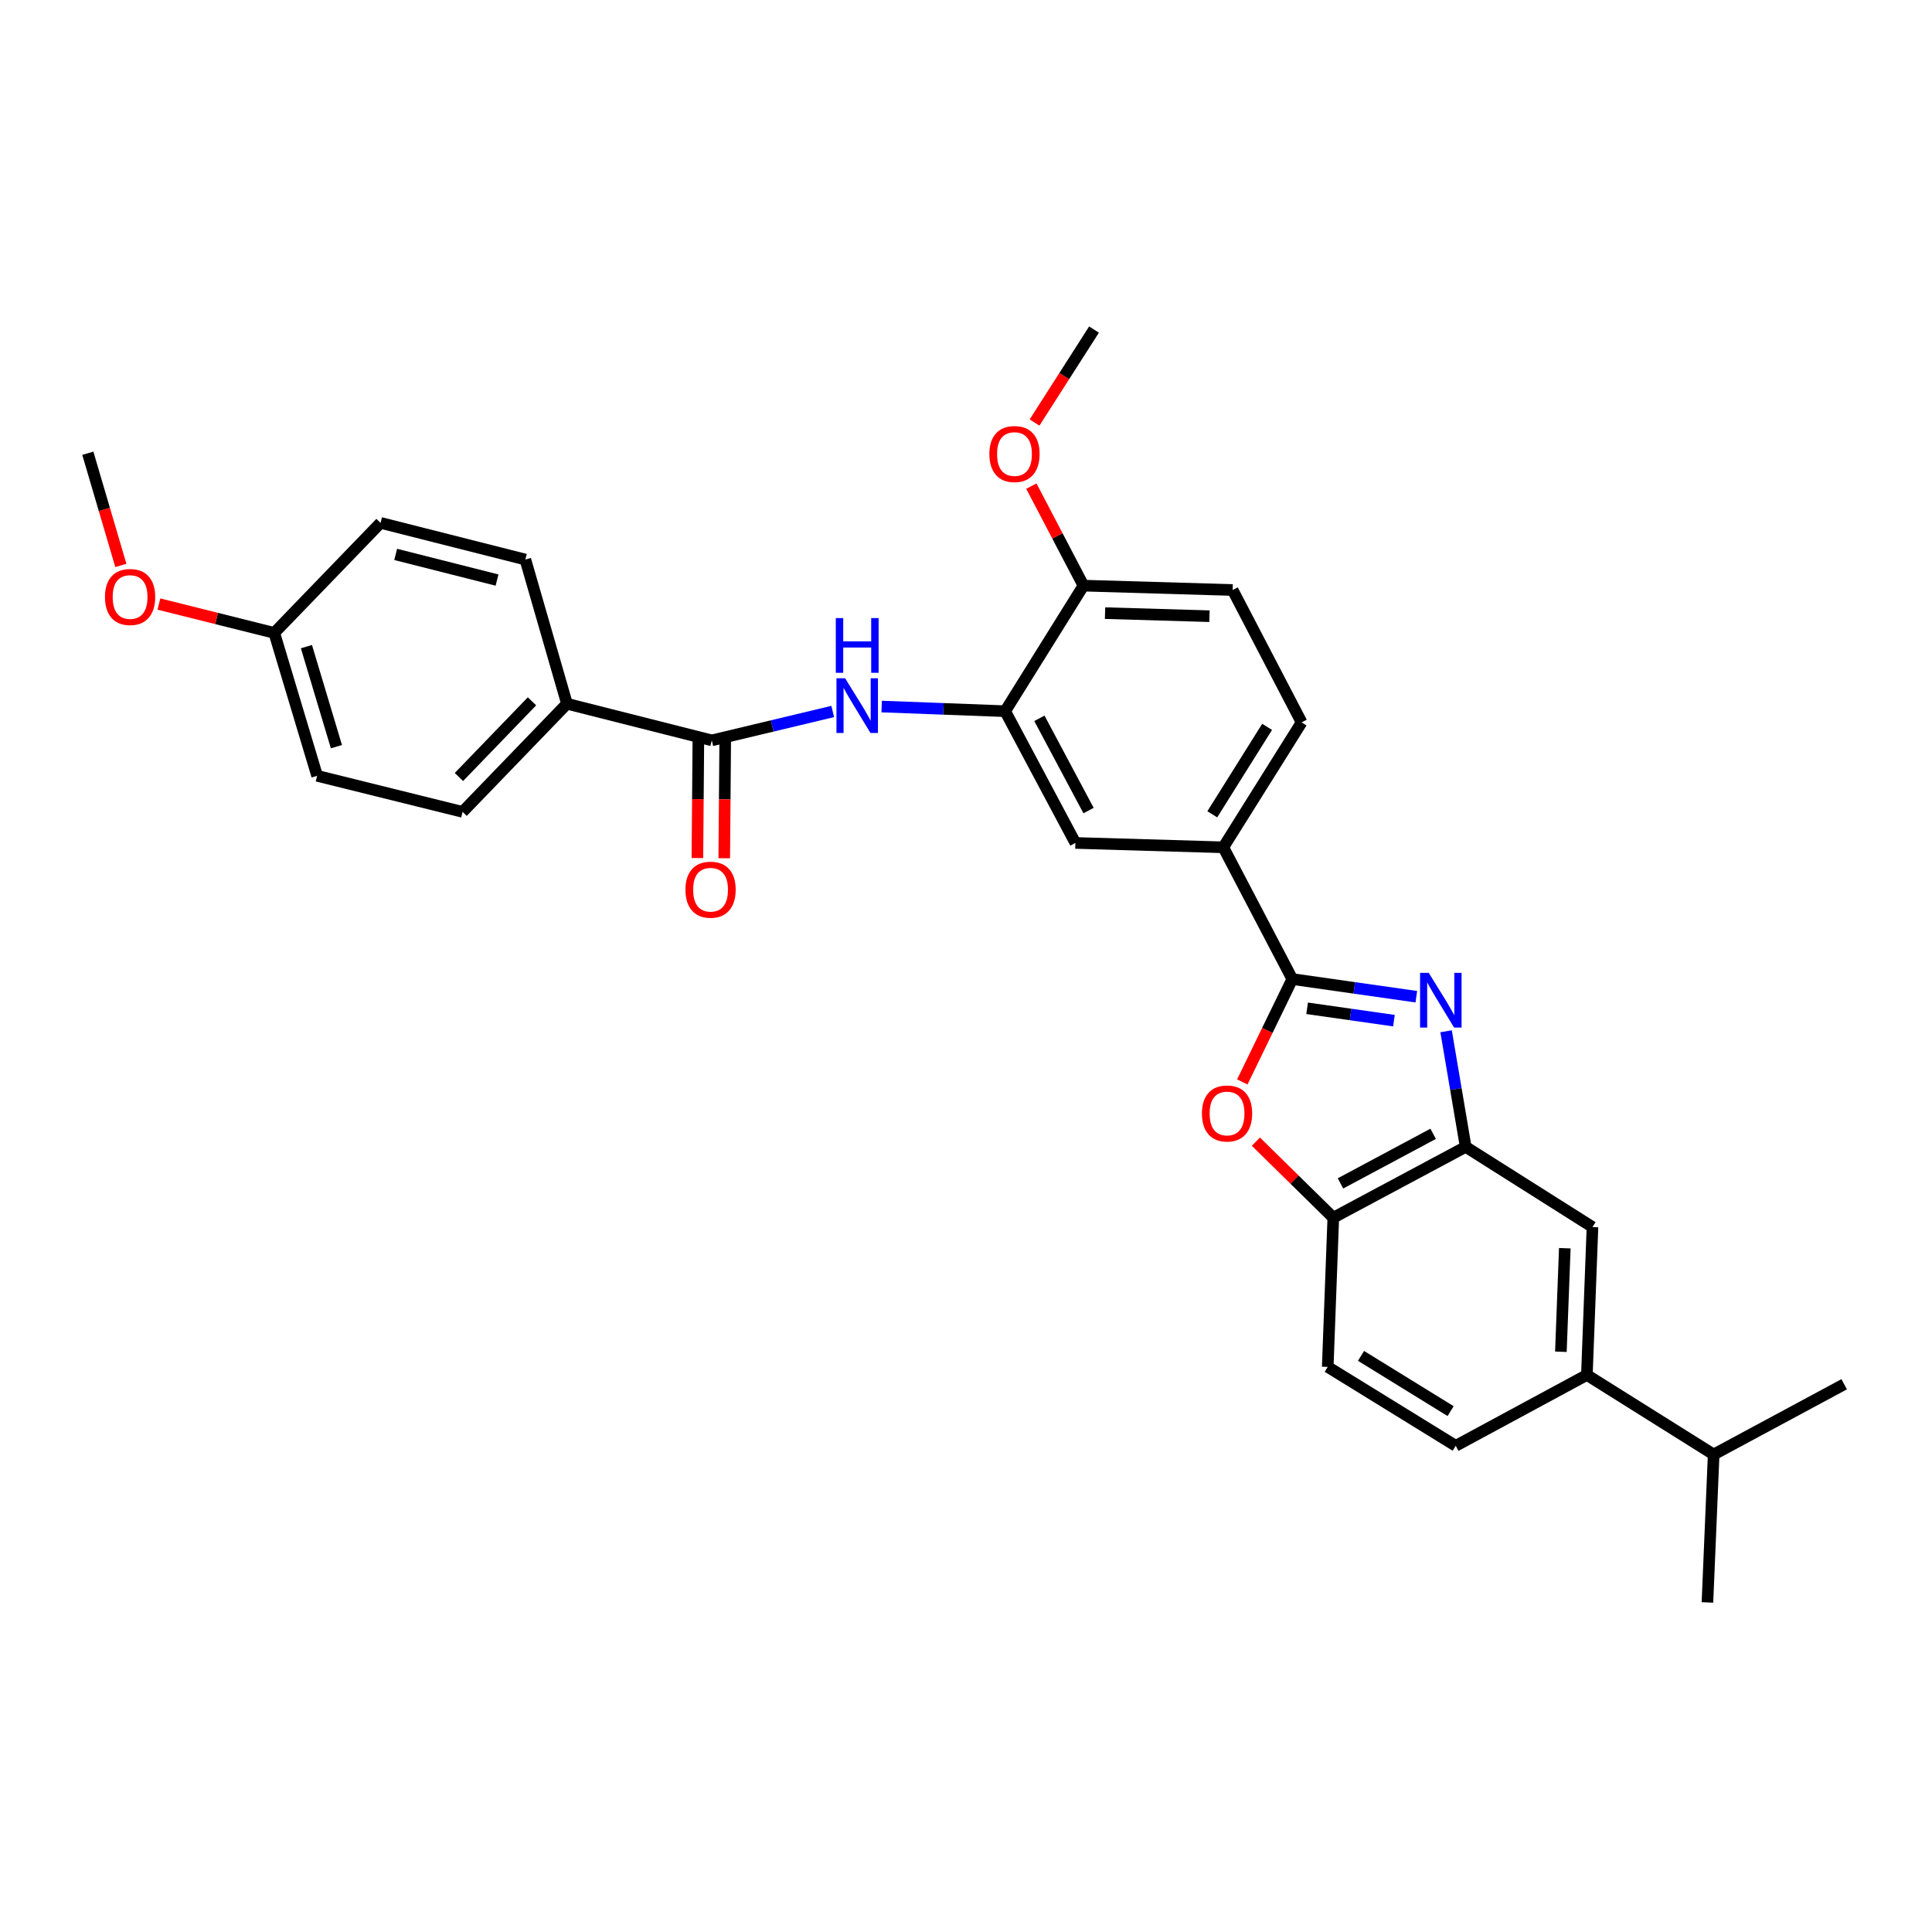 <?xml version='1.0' encoding='iso-8859-1'?>
<svg version='1.1' baseProfile='full'
              xmlns='http://www.w3.org/2000/svg'
                      xmlns:rdkit='http://www.rdkit.org/xml'
                      xmlns:xlink='http://www.w3.org/1999/xlink'
                  xml:space='preserve'
width='1000px' height='1000px' viewBox='0 0 1000 1000'>
<!-- END OF HEADER -->
<rect style='opacity:1.0;fill:#FFFFFF;stroke:none' width='1000' height='1000' x='0' y='0'> </rect>
<path class='bond-0' d='M 733.089,515.895 L 700.99,511.33' style='fill:none;fill-rule:evenodd;stroke:#0000FF;stroke-width:6px;stroke-linecap:butt;stroke-linejoin:miter;stroke-opacity:1' />
<path class='bond-0' d='M 700.99,511.33 L 668.892,506.764' style='fill:none;fill-rule:evenodd;stroke:#000000;stroke-width:6px;stroke-linecap:butt;stroke-linejoin:miter;stroke-opacity:1' />
<path class='bond-0' d='M 721.502,528.286 L 699.033,525.09' style='fill:none;fill-rule:evenodd;stroke:#0000FF;stroke-width:6px;stroke-linecap:butt;stroke-linejoin:miter;stroke-opacity:1' />
<path class='bond-0' d='M 699.033,525.09 L 676.564,521.895' style='fill:none;fill-rule:evenodd;stroke:#000000;stroke-width:6px;stroke-linecap:butt;stroke-linejoin:miter;stroke-opacity:1' />
<path class='bond-2' d='M 748.496,533.783 L 753.566,563.698' style='fill:none;fill-rule:evenodd;stroke:#0000FF;stroke-width:6px;stroke-linecap:butt;stroke-linejoin:miter;stroke-opacity:1' />
<path class='bond-2' d='M 753.566,563.698 L 758.635,593.612' style='fill:none;fill-rule:evenodd;stroke:#000000;stroke-width:6px;stroke-linecap:butt;stroke-linejoin:miter;stroke-opacity:1' />
<path class='bond-1' d='M 668.892,506.764 L 655.954,533.383' style='fill:none;fill-rule:evenodd;stroke:#000000;stroke-width:6px;stroke-linecap:butt;stroke-linejoin:miter;stroke-opacity:1' />
<path class='bond-1' d='M 655.954,533.383 L 643.016,560.002' style='fill:none;fill-rule:evenodd;stroke:#FF0000;stroke-width:6px;stroke-linecap:butt;stroke-linejoin:miter;stroke-opacity:1' />
<path class='bond-7' d='M 668.892,506.764 L 633.178,438.565' style='fill:none;fill-rule:evenodd;stroke:#000000;stroke-width:6px;stroke-linecap:butt;stroke-linejoin:miter;stroke-opacity:1' />
<path class='bond-30' d='M 650.044,590.918 L 670.078,610.601' style='fill:none;fill-rule:evenodd;stroke:#FF0000;stroke-width:6px;stroke-linecap:butt;stroke-linejoin:miter;stroke-opacity:1' />
<path class='bond-30' d='M 670.078,610.601 L 690.111,630.283' style='fill:none;fill-rule:evenodd;stroke:#000000;stroke-width:6px;stroke-linecap:butt;stroke-linejoin:miter;stroke-opacity:1' />
<path class='bond-6' d='M 758.635,593.612 L 690.111,630.283' style='fill:none;fill-rule:evenodd;stroke:#000000;stroke-width:6px;stroke-linecap:butt;stroke-linejoin:miter;stroke-opacity:1' />
<path class='bond-6' d='M 741.798,586.858 L 693.832,612.527' style='fill:none;fill-rule:evenodd;stroke:#000000;stroke-width:6px;stroke-linecap:butt;stroke-linejoin:miter;stroke-opacity:1' />
<path class='bond-8' d='M 758.635,593.612 L 824.263,635.117' style='fill:none;fill-rule:evenodd;stroke:#000000;stroke-width:6px;stroke-linecap:butt;stroke-linejoin:miter;stroke-opacity:1' />
<path class='bond-3' d='M 368.42,383.223 L 399.719,375.742' style='fill:none;fill-rule:evenodd;stroke:#000000;stroke-width:6px;stroke-linecap:butt;stroke-linejoin:miter;stroke-opacity:1' />
<path class='bond-3' d='M 399.719,375.742 L 431.018,368.26' style='fill:none;fill-rule:evenodd;stroke:#0000FF;stroke-width:6px;stroke-linecap:butt;stroke-linejoin:miter;stroke-opacity:1' />
<path class='bond-11' d='M 368.42,383.223 L 293.464,364.258' style='fill:none;fill-rule:evenodd;stroke:#000000;stroke-width:6px;stroke-linecap:butt;stroke-linejoin:miter;stroke-opacity:1' />
<path class='bond-13' d='M 361.471,383.166 L 361.221,413.642' style='fill:none;fill-rule:evenodd;stroke:#000000;stroke-width:6px;stroke-linecap:butt;stroke-linejoin:miter;stroke-opacity:1' />
<path class='bond-13' d='M 361.221,413.642 L 360.971,444.118' style='fill:none;fill-rule:evenodd;stroke:#FF0000;stroke-width:6px;stroke-linecap:butt;stroke-linejoin:miter;stroke-opacity:1' />
<path class='bond-13' d='M 375.369,383.28 L 375.119,413.756' style='fill:none;fill-rule:evenodd;stroke:#000000;stroke-width:6px;stroke-linecap:butt;stroke-linejoin:miter;stroke-opacity:1' />
<path class='bond-13' d='M 375.119,413.756 L 374.87,444.232' style='fill:none;fill-rule:evenodd;stroke:#FF0000;stroke-width:6px;stroke-linecap:butt;stroke-linejoin:miter;stroke-opacity:1' />
<path class='bond-4' d='M 456.348,365.707 L 488.309,366.909' style='fill:none;fill-rule:evenodd;stroke:#0000FF;stroke-width:6px;stroke-linecap:butt;stroke-linejoin:miter;stroke-opacity:1' />
<path class='bond-4' d='M 488.309,366.909 L 520.27,368.111' style='fill:none;fill-rule:evenodd;stroke:#000000;stroke-width:6px;stroke-linecap:butt;stroke-linejoin:miter;stroke-opacity:1' />
<path class='bond-5' d='M 520.27,368.111 L 556.616,436.31' style='fill:none;fill-rule:evenodd;stroke:#000000;stroke-width:6px;stroke-linecap:butt;stroke-linejoin:miter;stroke-opacity:1' />
<path class='bond-5' d='M 537.988,371.804 L 563.43,419.543' style='fill:none;fill-rule:evenodd;stroke:#000000;stroke-width:6px;stroke-linecap:butt;stroke-linejoin:miter;stroke-opacity:1' />
<path class='bond-32' d='M 520.27,368.111 L 560.794,303.124' style='fill:none;fill-rule:evenodd;stroke:#000000;stroke-width:6px;stroke-linecap:butt;stroke-linejoin:miter;stroke-opacity:1' />
<path class='bond-14' d='M 690.111,630.283 L 687.231,707.501' style='fill:none;fill-rule:evenodd;stroke:#000000;stroke-width:6px;stroke-linecap:butt;stroke-linejoin:miter;stroke-opacity:1' />
<path class='bond-9' d='M 633.178,438.565 L 556.616,436.31' style='fill:none;fill-rule:evenodd;stroke:#000000;stroke-width:6px;stroke-linecap:butt;stroke-linejoin:miter;stroke-opacity:1' />
<path class='bond-15' d='M 633.178,438.565 L 673.71,373.903' style='fill:none;fill-rule:evenodd;stroke:#000000;stroke-width:6px;stroke-linecap:butt;stroke-linejoin:miter;stroke-opacity:1' />
<path class='bond-15' d='M 627.481,421.484 L 655.854,376.22' style='fill:none;fill-rule:evenodd;stroke:#000000;stroke-width:6px;stroke-linecap:butt;stroke-linejoin:miter;stroke-opacity:1' />
<path class='bond-10' d='M 824.263,635.117 L 821.367,711.678' style='fill:none;fill-rule:evenodd;stroke:#000000;stroke-width:6px;stroke-linecap:butt;stroke-linejoin:miter;stroke-opacity:1' />
<path class='bond-10' d='M 809.939,646.076 L 807.912,699.669' style='fill:none;fill-rule:evenodd;stroke:#000000;stroke-width:6px;stroke-linecap:butt;stroke-linejoin:miter;stroke-opacity:1' />
<path class='bond-16' d='M 821.367,711.678 L 753.477,748.349' style='fill:none;fill-rule:evenodd;stroke:#000000;stroke-width:6px;stroke-linecap:butt;stroke-linejoin:miter;stroke-opacity:1' />
<path class='bond-20' d='M 821.367,711.678 L 886.987,752.844' style='fill:none;fill-rule:evenodd;stroke:#000000;stroke-width:6px;stroke-linecap:butt;stroke-linejoin:miter;stroke-opacity:1' />
<path class='bond-18' d='M 293.464,364.258 L 239.435,420.226' style='fill:none;fill-rule:evenodd;stroke:#000000;stroke-width:6px;stroke-linecap:butt;stroke-linejoin:miter;stroke-opacity:1' />
<path class='bond-18' d='M 275.36,363 L 237.539,402.177' style='fill:none;fill-rule:evenodd;stroke:#000000;stroke-width:6px;stroke-linecap:butt;stroke-linejoin:miter;stroke-opacity:1' />
<path class='bond-19' d='M 293.464,364.258 L 271.92,289.619' style='fill:none;fill-rule:evenodd;stroke:#000000;stroke-width:6px;stroke-linecap:butt;stroke-linejoin:miter;stroke-opacity:1' />
<path class='bond-12' d='M 560.794,303.124 L 638.012,305.387' style='fill:none;fill-rule:evenodd;stroke:#000000;stroke-width:6px;stroke-linecap:butt;stroke-linejoin:miter;stroke-opacity:1' />
<path class='bond-12' d='M 571.97,317.357 L 626.022,318.941' style='fill:none;fill-rule:evenodd;stroke:#000000;stroke-width:6px;stroke-linecap:butt;stroke-linejoin:miter;stroke-opacity:1' />
<path class='bond-24' d='M 560.794,303.124 L 547.312,277.367' style='fill:none;fill-rule:evenodd;stroke:#000000;stroke-width:6px;stroke-linecap:butt;stroke-linejoin:miter;stroke-opacity:1' />
<path class='bond-24' d='M 547.312,277.367 L 533.829,251.609' style='fill:none;fill-rule:evenodd;stroke:#FF0000;stroke-width:6px;stroke-linecap:butt;stroke-linejoin:miter;stroke-opacity:1' />
<path class='bond-31' d='M 687.231,707.501 L 753.477,748.349' style='fill:none;fill-rule:evenodd;stroke:#000000;stroke-width:6px;stroke-linecap:butt;stroke-linejoin:miter;stroke-opacity:1' />
<path class='bond-31' d='M 704.463,701.797 L 750.835,730.391' style='fill:none;fill-rule:evenodd;stroke:#000000;stroke-width:6px;stroke-linecap:butt;stroke-linejoin:miter;stroke-opacity:1' />
<path class='bond-17' d='M 673.71,373.903 L 638.012,305.387' style='fill:none;fill-rule:evenodd;stroke:#000000;stroke-width:6px;stroke-linecap:butt;stroke-linejoin:miter;stroke-opacity:1' />
<path class='bond-22' d='M 239.435,420.226 L 164.147,401.562' style='fill:none;fill-rule:evenodd;stroke:#000000;stroke-width:6px;stroke-linecap:butt;stroke-linejoin:miter;stroke-opacity:1' />
<path class='bond-23' d='M 271.92,289.619 L 196.972,270.639' style='fill:none;fill-rule:evenodd;stroke:#000000;stroke-width:6px;stroke-linecap:butt;stroke-linejoin:miter;stroke-opacity:1' />
<path class='bond-23' d='M 257.266,300.246 L 204.802,286.959' style='fill:none;fill-rule:evenodd;stroke:#000000;stroke-width:6px;stroke-linecap:butt;stroke-linejoin:miter;stroke-opacity:1' />
<path class='bond-26' d='M 886.987,752.844 L 954.545,716.489' style='fill:none;fill-rule:evenodd;stroke:#000000;stroke-width:6px;stroke-linecap:butt;stroke-linejoin:miter;stroke-opacity:1' />
<path class='bond-27' d='M 886.987,752.844 L 883.767,829.421' style='fill:none;fill-rule:evenodd;stroke:#000000;stroke-width:6px;stroke-linecap:butt;stroke-linejoin:miter;stroke-opacity:1' />
<path class='bond-21' d='M 141.962,327.587 L 196.972,270.639' style='fill:none;fill-rule:evenodd;stroke:#000000;stroke-width:6px;stroke-linecap:butt;stroke-linejoin:miter;stroke-opacity:1' />
<path class='bond-25' d='M 141.962,327.587 L 112.108,320.121' style='fill:none;fill-rule:evenodd;stroke:#000000;stroke-width:6px;stroke-linecap:butt;stroke-linejoin:miter;stroke-opacity:1' />
<path class='bond-25' d='M 112.108,320.121 L 82.254,312.655' style='fill:none;fill-rule:evenodd;stroke:#FF0000;stroke-width:6px;stroke-linecap:butt;stroke-linejoin:miter;stroke-opacity:1' />
<path class='bond-33' d='M 141.962,327.587 L 164.147,401.562' style='fill:none;fill-rule:evenodd;stroke:#000000;stroke-width:6px;stroke-linecap:butt;stroke-linejoin:miter;stroke-opacity:1' />
<path class='bond-33' d='M 158.603,334.691 L 174.133,386.473' style='fill:none;fill-rule:evenodd;stroke:#000000;stroke-width:6px;stroke-linecap:butt;stroke-linejoin:miter;stroke-opacity:1' />
<path class='bond-28' d='M 535.479,218.695 L 550.87,194.637' style='fill:none;fill-rule:evenodd;stroke:#FF0000;stroke-width:6px;stroke-linecap:butt;stroke-linejoin:miter;stroke-opacity:1' />
<path class='bond-28' d='M 550.87,194.637 L 566.261,170.579' style='fill:none;fill-rule:evenodd;stroke:#000000;stroke-width:6px;stroke-linecap:butt;stroke-linejoin:miter;stroke-opacity:1' />
<path class='bond-29' d='M 62.545,292.666 L 54,263.634' style='fill:none;fill-rule:evenodd;stroke:#FF0000;stroke-width:6px;stroke-linecap:butt;stroke-linejoin:miter;stroke-opacity:1' />
<path class='bond-29' d='M 54,263.634 L 45.455,234.601' style='fill:none;fill-rule:evenodd;stroke:#000000;stroke-width:6px;stroke-linecap:butt;stroke-linejoin:miter;stroke-opacity:1' />
<path  class='atom-0' d='M 739.51 503.538
L 748.79 518.538
Q 749.71 520.018, 751.19 522.698
Q 752.67 525.378, 752.75 525.538
L 752.75 503.538
L 756.51 503.538
L 756.51 531.858
L 752.63 531.858
L 742.67 515.458
Q 741.51 513.538, 740.27 511.338
Q 739.07 509.138, 738.71 508.458
L 738.71 531.858
L 735.03 531.858
L 735.03 503.538
L 739.51 503.538
' fill='#0000FF'/>
<path  class='atom-2' d='M 622.117 576.333
Q 622.117 569.533, 625.477 565.733
Q 628.837 561.933, 635.117 561.933
Q 641.397 561.933, 644.757 565.733
Q 648.117 569.533, 648.117 576.333
Q 648.117 583.213, 644.717 587.133
Q 641.317 591.013, 635.117 591.013
Q 628.877 591.013, 625.477 587.133
Q 622.117 583.253, 622.117 576.333
M 635.117 587.813
Q 639.437 587.813, 641.757 584.933
Q 644.117 582.013, 644.117 576.333
Q 644.117 570.773, 641.757 567.973
Q 639.437 565.133, 635.117 565.133
Q 630.797 565.133, 628.437 567.933
Q 626.117 570.733, 626.117 576.333
Q 626.117 582.053, 628.437 584.933
Q 630.797 587.813, 635.117 587.813
' fill='#FF0000'/>
<path  class='atom-5' d='M 437.432 351.071
L 446.712 366.071
Q 447.632 367.551, 449.112 370.231
Q 450.592 372.911, 450.672 373.071
L 450.672 351.071
L 454.432 351.071
L 454.432 379.391
L 450.552 379.391
L 440.592 362.991
Q 439.432 361.071, 438.192 358.871
Q 436.992 356.671, 436.632 355.991
L 436.632 379.391
L 432.952 379.391
L 432.952 351.071
L 437.432 351.071
' fill='#0000FF'/>
<path  class='atom-5' d='M 432.612 319.919
L 436.452 319.919
L 436.452 331.959
L 450.932 331.959
L 450.932 319.919
L 454.772 319.919
L 454.772 348.239
L 450.932 348.239
L 450.932 335.159
L 436.452 335.159
L 436.452 348.239
L 432.612 348.239
L 432.612 319.919
' fill='#0000FF'/>
<path  class='atom-14' d='M 354.787 460.506
Q 354.787 453.706, 358.147 449.906
Q 361.507 446.106, 367.787 446.106
Q 374.067 446.106, 377.427 449.906
Q 380.787 453.706, 380.787 460.506
Q 380.787 467.386, 377.387 471.306
Q 373.987 475.186, 367.787 475.186
Q 361.547 475.186, 358.147 471.306
Q 354.787 467.426, 354.787 460.506
M 367.787 471.986
Q 372.107 471.986, 374.427 469.106
Q 376.787 466.186, 376.787 460.506
Q 376.787 454.946, 374.427 452.146
Q 372.107 449.306, 367.787 449.306
Q 363.467 449.306, 361.107 452.106
Q 358.787 454.906, 358.787 460.506
Q 358.787 466.226, 361.107 469.106
Q 363.467 471.986, 367.787 471.986
' fill='#FF0000'/>
<path  class='atom-25' d='M 512.096 235.005
Q 512.096 228.205, 515.456 224.405
Q 518.816 220.605, 525.096 220.605
Q 531.376 220.605, 534.736 224.405
Q 538.096 228.205, 538.096 235.005
Q 538.096 241.885, 534.696 245.805
Q 531.296 249.685, 525.096 249.685
Q 518.856 249.685, 515.456 245.805
Q 512.096 241.925, 512.096 235.005
M 525.096 246.485
Q 529.416 246.485, 531.736 243.605
Q 534.096 240.685, 534.096 235.005
Q 534.096 229.445, 531.736 226.645
Q 529.416 223.805, 525.096 223.805
Q 520.776 223.805, 518.416 226.605
Q 516.096 229.405, 516.096 235.005
Q 516.096 240.725, 518.416 243.605
Q 520.776 246.485, 525.096 246.485
' fill='#FF0000'/>
<path  class='atom-26' d='M 54.331 309.003
Q 54.331 302.203, 57.691 298.403
Q 61.05 294.603, 67.331 294.603
Q 73.611 294.603, 76.971 298.403
Q 80.331 302.203, 80.331 309.003
Q 80.331 315.883, 76.93 319.803
Q 73.531 323.683, 67.331 323.683
Q 61.09 323.683, 57.691 319.803
Q 54.331 315.923, 54.331 309.003
M 67.331 320.483
Q 71.65 320.483, 73.971 317.603
Q 76.331 314.683, 76.331 309.003
Q 76.331 303.443, 73.971 300.643
Q 71.65 297.803, 67.331 297.803
Q 63.011 297.803, 60.651 300.603
Q 58.331 303.403, 58.331 309.003
Q 58.331 314.723, 60.651 317.603
Q 63.011 320.483, 67.331 320.483
' fill='#FF0000'/>
</svg>
